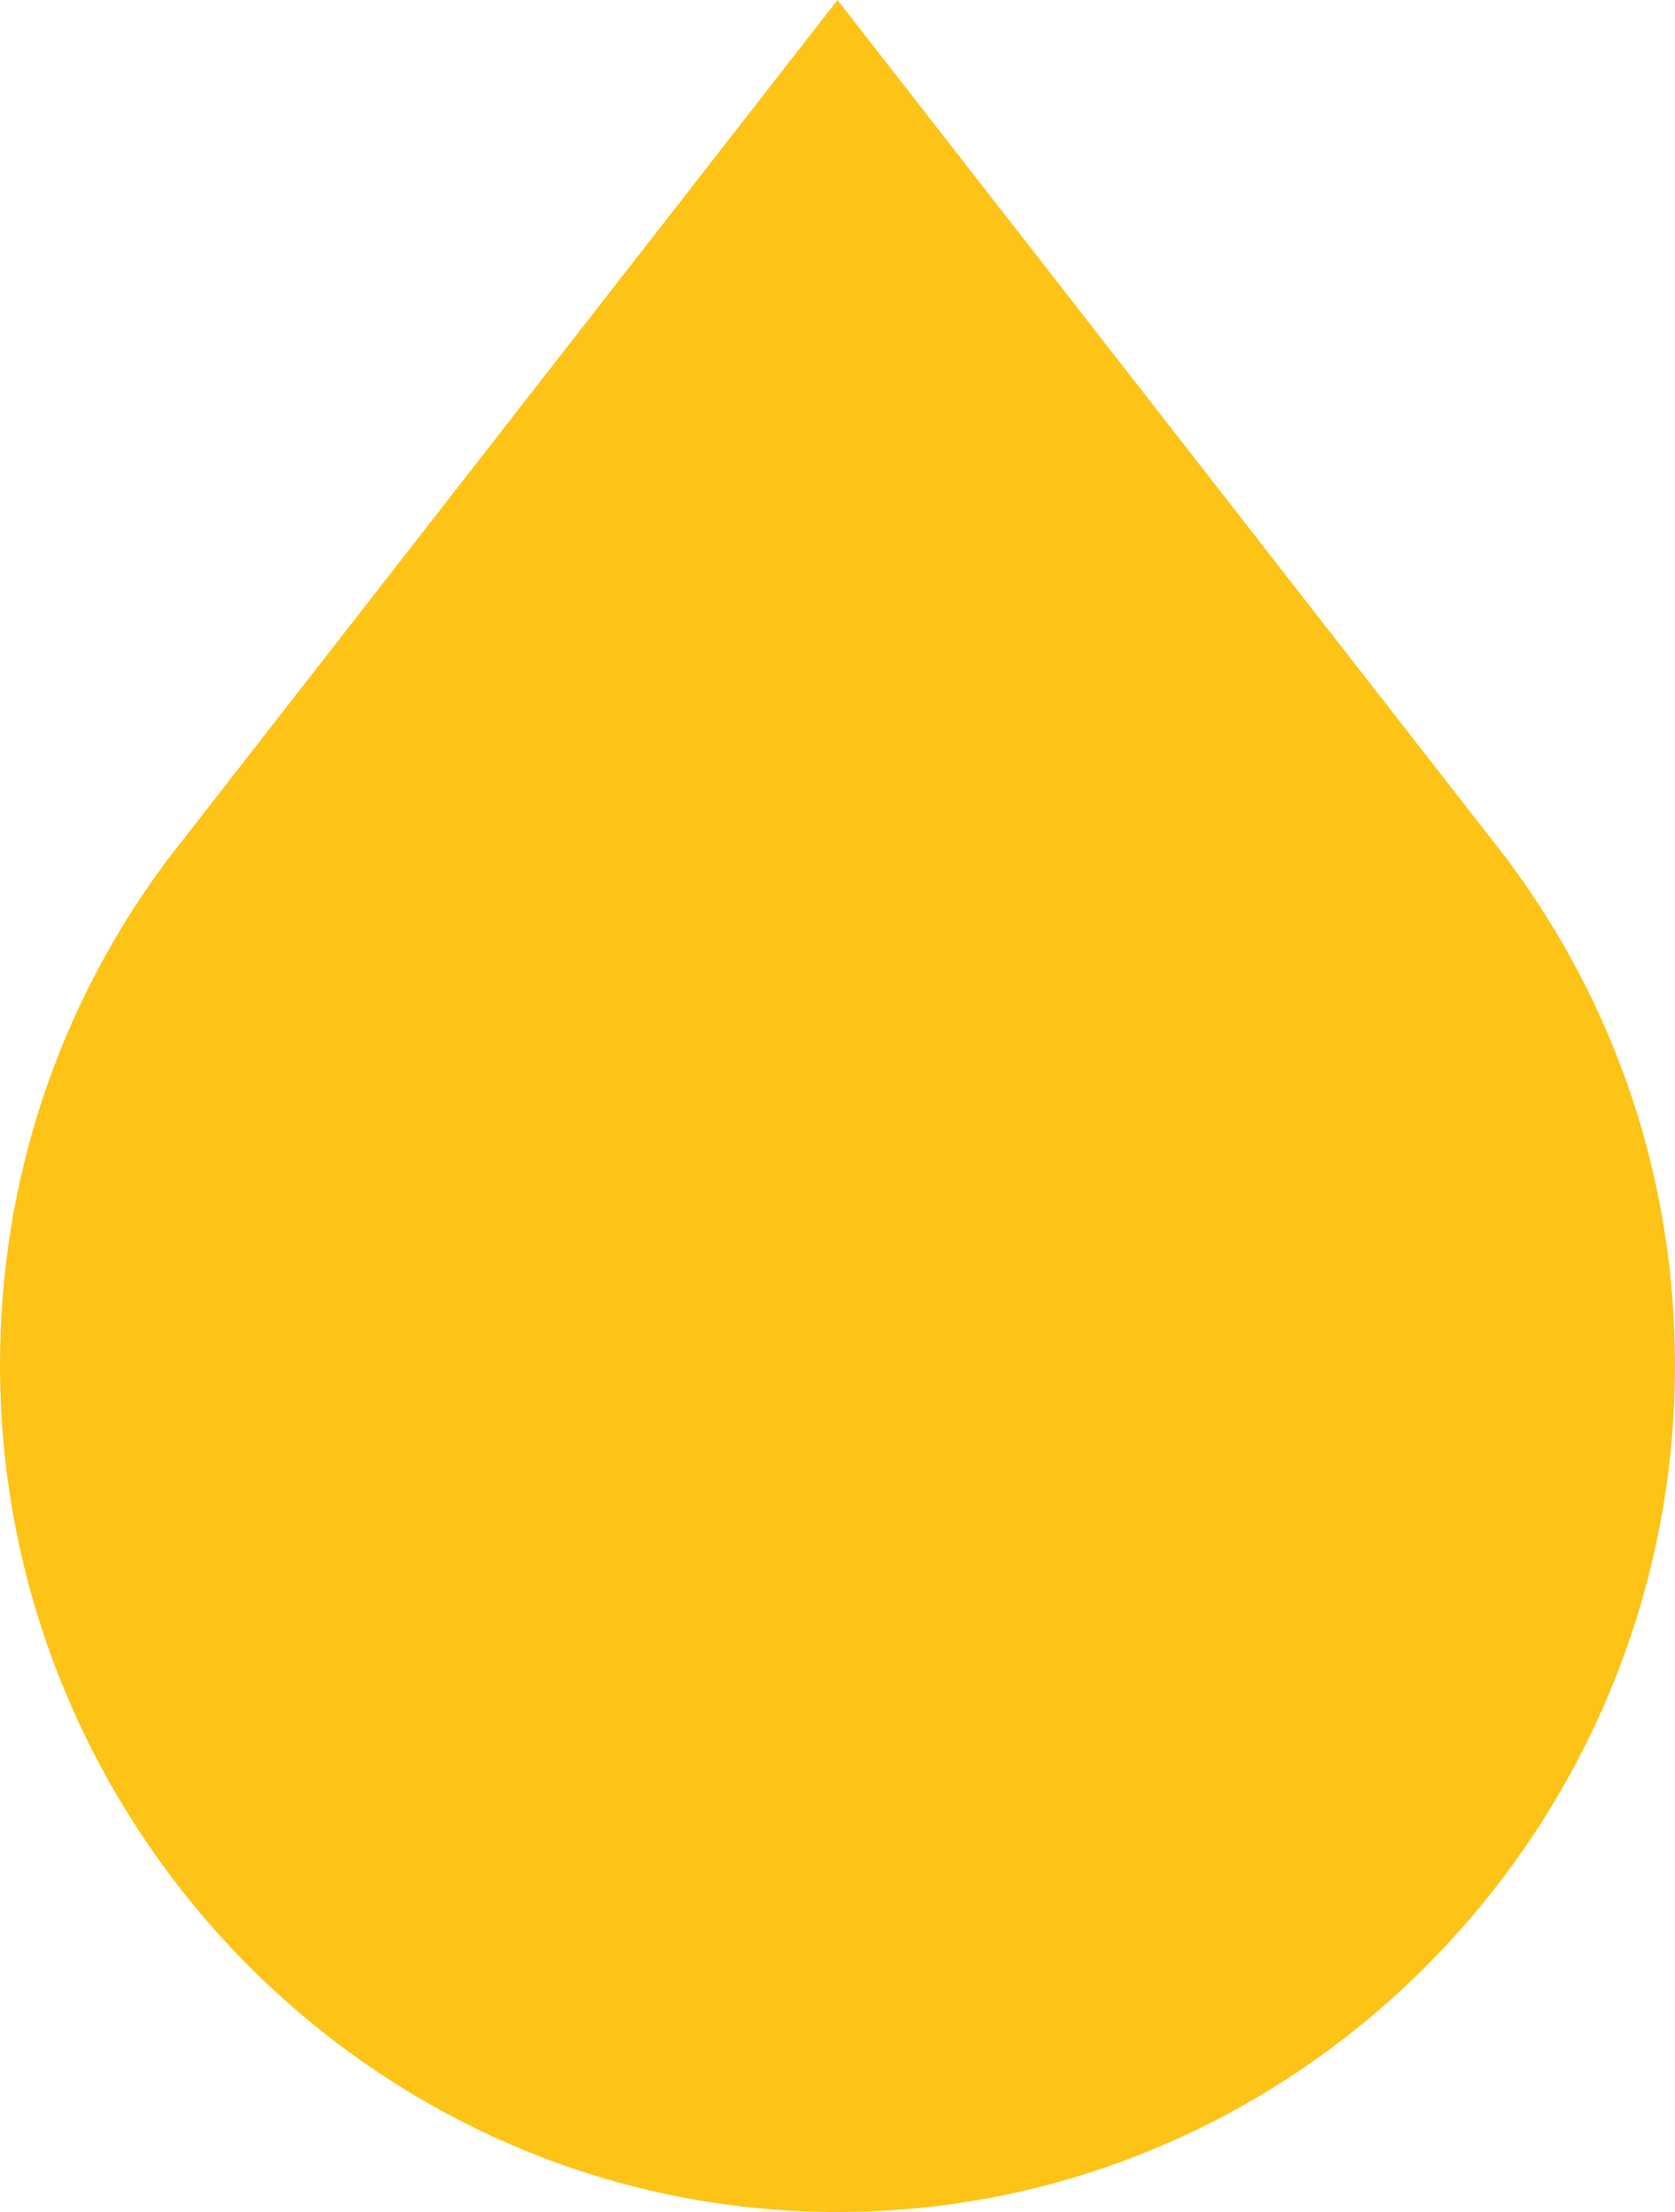 <?xml version="1.0" encoding="UTF-8"?> <svg xmlns="http://www.w3.org/2000/svg" width="50" height="66" viewBox="0 0 50 66" fill="none"> <path d="M50 40.734C50 35.249 48.274 30.038 44.983 25.63L25 0L4.99 25.664C1.726 30.038 0 35.249 0 40.734C0 54.594 11.215 66 25 66C38.785 66 50 54.594 50 40.734Z" fill="#FDC316"></path> </svg> 